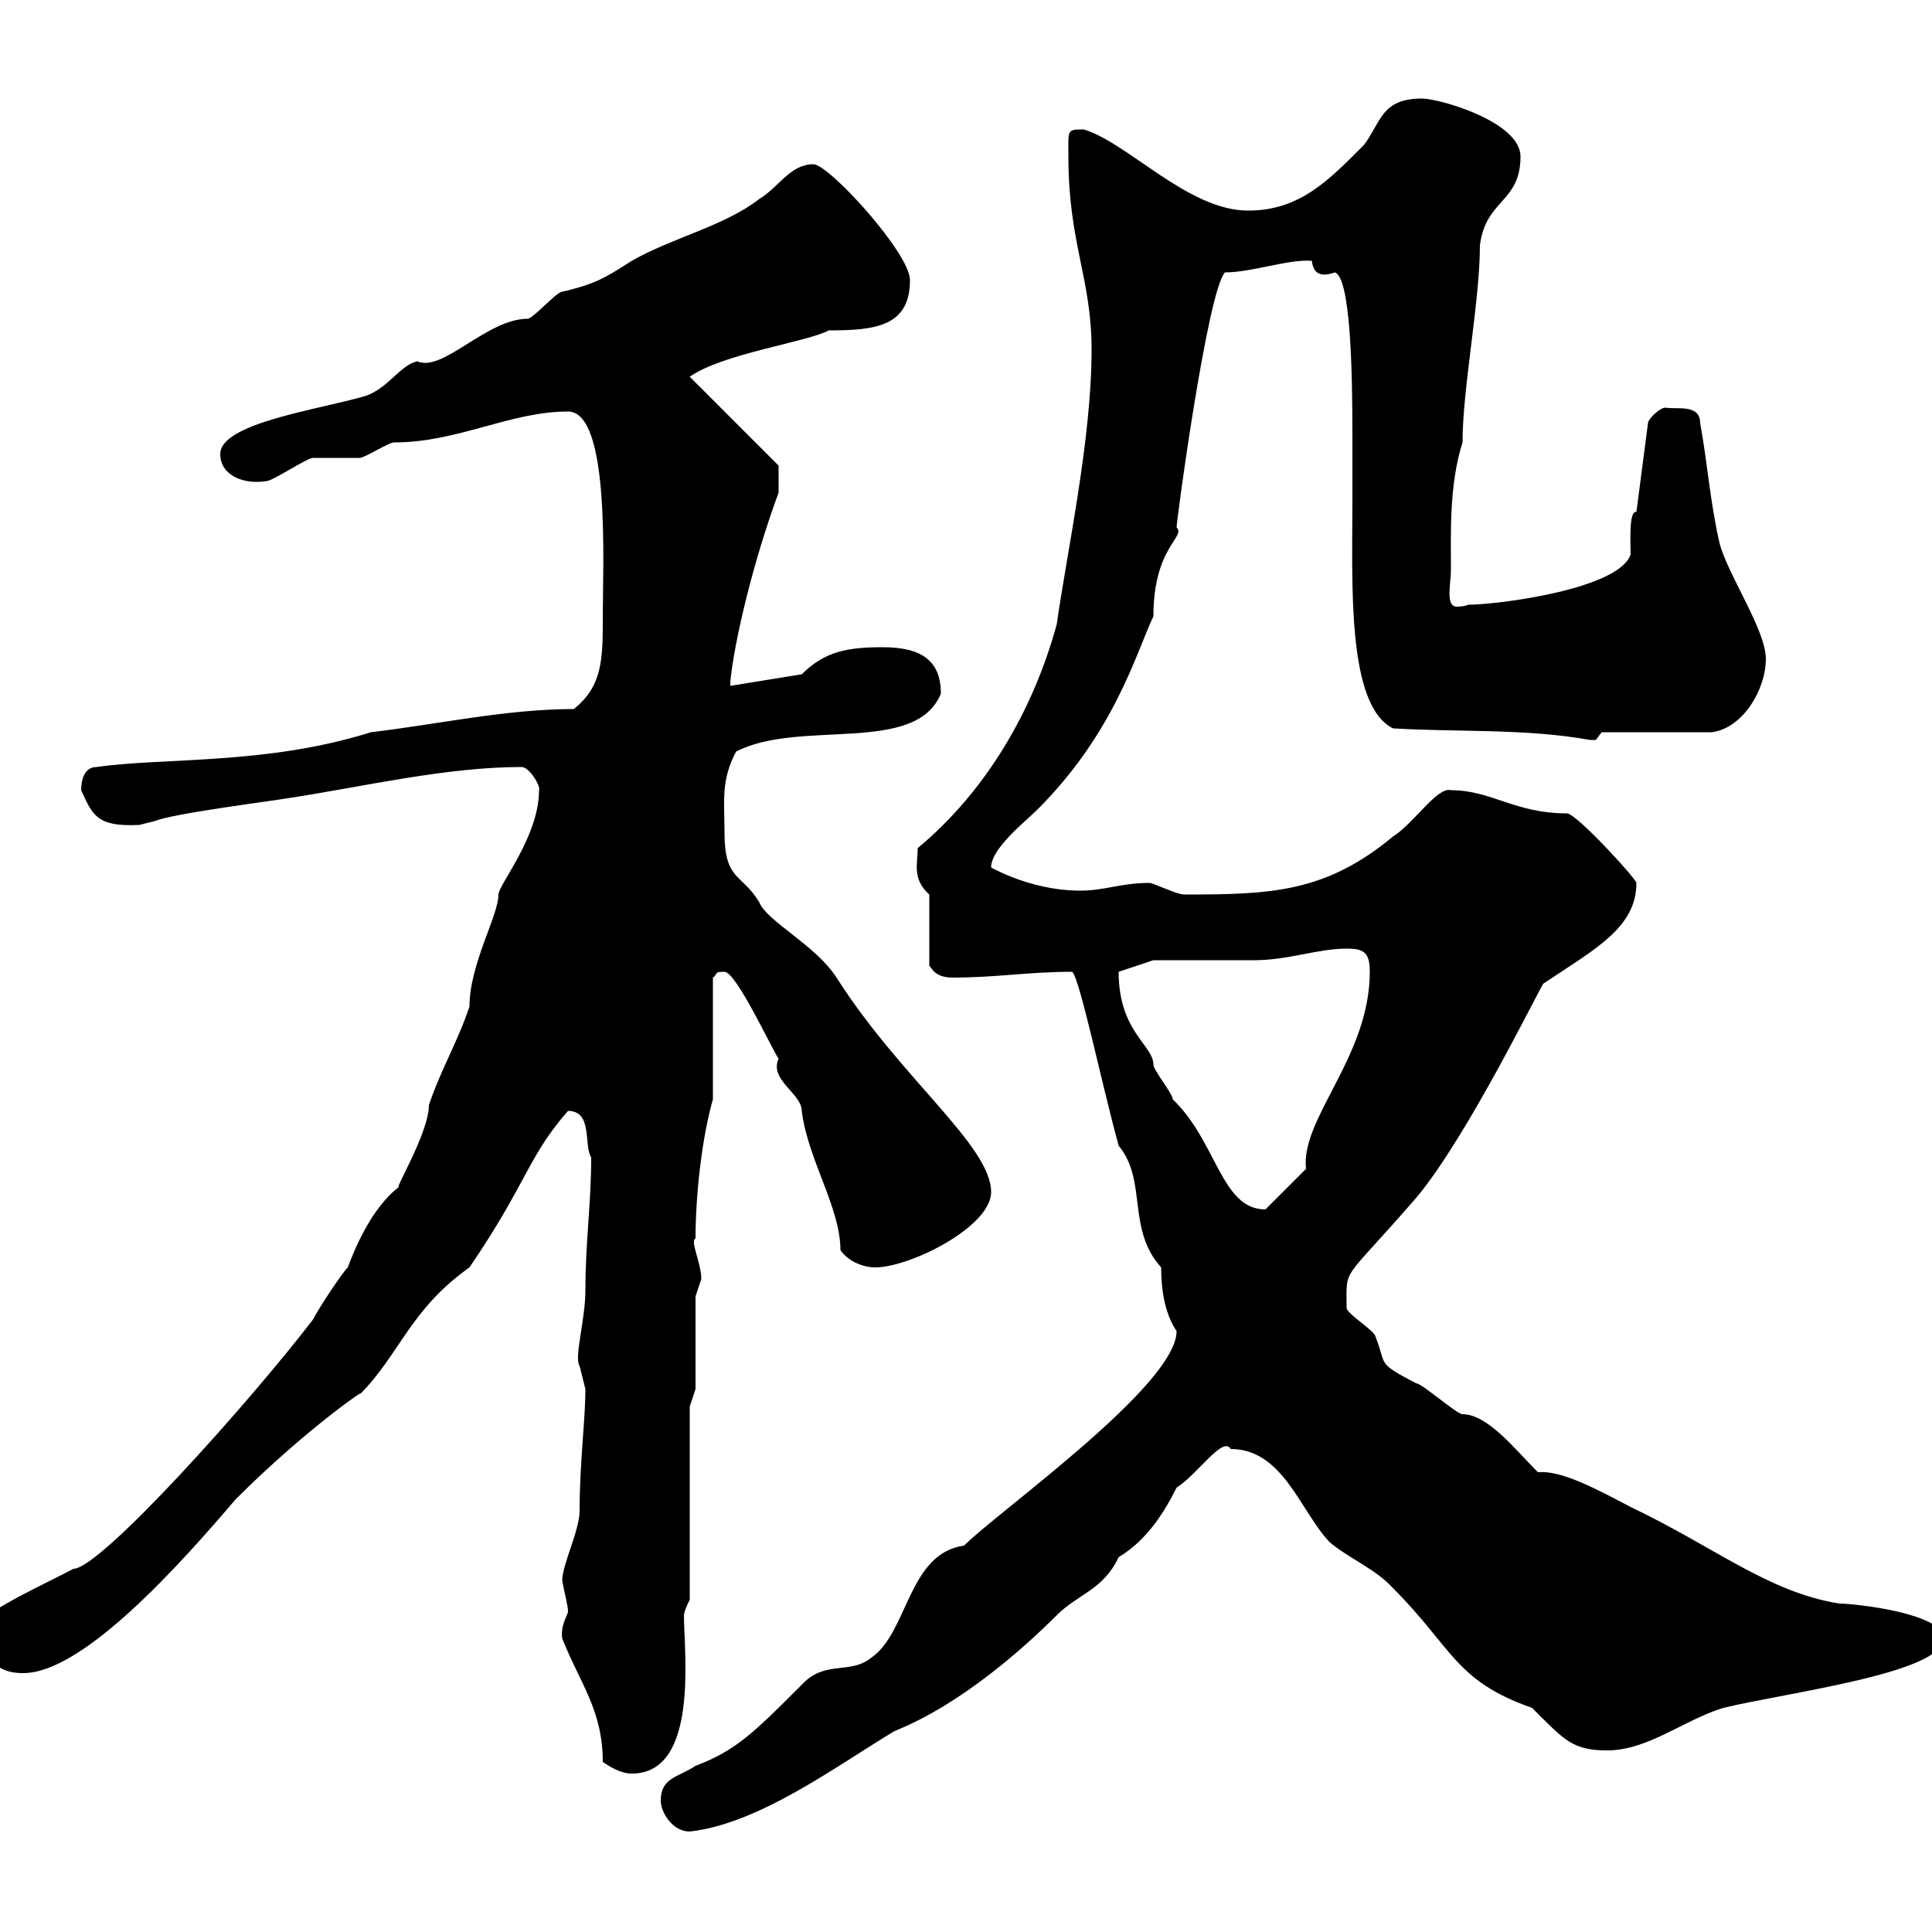 <svg xmlns="http://www.w3.org/2000/svg" xmlns:xlink="http://www.w3.org/1999/xlink" width="300" height="300"><path d="M102.60 279.60C102.60 281.40 104.40 284.40 107.10 284.40C117.90 283.20 129.90 274.20 138.90 268.80C149.40 264.60 159.30 255.60 164.10 250.80C167.40 247.50 171.30 246.90 173.70 241.80C178.20 239.10 180.90 234.60 182.70 231C186 228.90 189.90 222.90 191.10 225C199.20 225 201.90 234.60 206.40 239.40C209.10 241.80 213.60 243.60 216.30 246.60C225.60 255.90 225.90 261 237.90 265.20C243 270.30 244.20 271.80 249.60 271.80C255.90 271.80 261.60 267 267.60 265.20C277.50 262.80 301.80 259.80 301.80 254.40C301.80 250.50 288 249 285.60 249C274.50 247.20 266.40 240.30 253.20 234C247.50 231 242.40 228.30 238.80 228.60C235.20 225 231 219.60 227.10 219.60C226.20 219.60 220.80 214.80 219.90 214.80C213.60 211.50 215.40 212.10 213.60 207.60C213.60 206.70 209.10 204 209.10 203.10C209.10 196.50 208.20 199.50 219.90 186C228 176.40 239.70 152.10 239.70 152.70C247.80 147.30 254.10 144 254.10 137.10C254.10 136.50 244.80 126.30 243.30 126.30C235.20 126.30 231.60 122.70 225.30 122.70C223.20 122.10 219.60 127.80 216.30 129.90C205.80 138.60 197.40 138.90 183.90 138.90C182.70 138.90 179.10 137.10 178.50 137.10C174 137.10 171.60 138.30 167.70 138.30C162.90 138.30 157.80 136.80 153.90 134.70C153.90 131.70 159.30 127.50 161.10 125.70C173.10 113.70 176.40 101.40 179.10 95.70C179.10 84.90 184.20 83.40 182.70 81.90C182.70 80.70 187.50 45.30 190.20 42.30C194.40 42.30 200.10 40.20 203.70 40.50C204 42.90 205.50 42.90 207.30 42.30C209.70 43.20 210 57.30 210 67.50C210 72 210 75.60 210 77.70C210 90.60 209.10 109.50 216.30 113.10C226.20 113.70 237 113.10 246.90 114.90C246.90 114.90 246.90 114.90 247.80 114.90C247.80 114.90 248.70 113.70 248.70 113.70L265.80 113.70C270.60 113.10 274.20 107.10 274.20 102.30C274.20 97.80 268.20 89.10 267 84.30C265.50 77.70 265.20 72.30 264 65.70C264 62.70 260.40 63.60 258.60 63.30C257.70 63.30 255.90 65.10 255.90 65.70L254.10 79.50C252.90 79.20 253.20 84.30 253.20 86.10C251.40 91.50 232.50 93.90 228 93.90C228 93.90 227.40 94.20 226.20 94.20C224.40 94.20 225.30 90.60 225.30 88.50C225.30 82.80 225 75.30 227.10 68.70C227.10 60.30 229.80 46.80 229.80 38.10C230.70 30.90 236.10 31.50 236.10 24.30C236.10 18.90 223.50 15.30 220.80 15.30C214.50 15.30 214.50 18.90 211.80 22.50C206.40 27.90 201.90 32.70 193.80 32.70C184.50 32.70 175.20 22.20 168.30 20.10C165.60 20.10 165.90 20.10 165.90 24.30C165.90 37.80 169.50 43.20 169.50 54.30C169.50 68.40 165.60 86.10 164.10 96.90C160.50 110.10 153.30 122.70 142.50 131.70C142.50 134.10 141.60 136.50 144.30 138.90L144.30 150C144.60 150 144.90 151.80 147.90 151.80C154.80 151.80 159.60 150.90 166.50 150.90C167.70 152.10 171 168 173.70 177.90C178.20 183.30 174.90 190.80 180.30 196.80C180.30 200.40 180.90 204 182.70 206.70C182.70 215.10 155.10 234.60 149.70 240C141 241.20 141 253.50 135.30 257.40C132 260.10 128.10 257.70 124.50 261.60C117 269.10 114.30 271.80 108 274.20C105.30 276 102.60 276 102.60 279.60ZM93.60 273.60C94.50 274.20 96.30 275.40 98.10 275.40C108.60 275.40 106.20 256.50 106.20 250.80C106.20 250.20 107.10 248.40 107.10 248.40L107.10 218.40L108 215.70L108 201.30C108 201.30 108.90 198.60 108.90 198.60C108.90 196.20 107.10 192.60 108 192.30C108 186 108.90 177 110.70 170.70L110.70 151.80C111.60 151.20 110.70 150.90 112.50 150.90C114.30 150.90 119.70 162.60 120.90 164.40C119.40 167.70 124.50 169.80 124.50 172.50C125.40 180 130.50 187.50 130.50 194.10C131.70 195.90 134.10 196.80 135.90 196.80C141.30 196.80 153.90 190.50 153.90 185.10C153.90 177.90 139.80 167.40 129.90 151.80C126.60 146.70 119.10 143.10 117.90 140.10C115.20 135.60 112.50 136.80 112.50 129.30C112.50 124.50 111.90 121.20 114.30 116.70C124.20 111.60 142.20 117.30 146.10 107.70C146.10 102.60 143.10 100.50 137.10 100.50C131.70 100.50 128.10 101.10 124.50 104.70L113.40 106.50C113.40 106.50 113.40 106.50 113.40 105.90C114 99.60 117 87 120.90 76.50L120.90 72.30L107.10 58.50C112.20 54.90 125.40 53.10 128.70 51.30C135.90 51.30 141.30 50.70 141.30 43.50C141.30 39.30 128.70 25.50 126.30 25.50C122.70 25.50 120.90 29.10 117.90 30.90C112.50 35.10 104.40 36.90 98.10 40.50C93.90 43.20 92.40 44.10 87.30 45.30C86.40 45.30 82.80 49.50 81.90 49.50C75.60 49.50 68.70 57.90 64.80 56.10C62.10 56.70 60.30 60.30 56.70 61.50C49.50 63.60 34.20 65.70 34.20 70.50C34.20 73.80 37.80 75.30 41.40 74.70C42.30 74.70 47.70 71.10 48.60 71.10C49.50 71.10 54.90 71.10 55.80 71.10C56.70 71.10 60.30 68.70 61.20 68.70C71.10 68.70 79.20 63.90 88.20 63.90C94.80 63.90 93.60 87.90 93.60 95.70C93.60 102.30 93.60 106.50 89.10 110.10C78.60 110.10 67.80 112.50 57.60 113.70C41.40 118.80 25.50 117.60 15 119.10C13.20 119.10 12.60 120.90 12.60 122.70C14.40 126.60 15 128.40 21.60 128.10C21.60 128.10 24 127.50 24 127.50C27 126.30 41.40 124.50 45 123.90C56.70 122.10 69.30 119.10 81 119.10C82.20 119.10 84 122.10 83.70 122.70C83.70 129.90 77.40 137.40 77.40 138.90C77.40 142.20 72.90 149.70 72.90 156.30C71.10 161.70 68.40 166.20 66.60 171.60C66.60 176.10 60.60 185.70 62.10 184.20C57.60 187.50 54.90 194.40 54 196.80C53.10 197.70 49.50 203.10 48.60 204.90C38.70 217.80 15.60 243.60 11.40 243.60C7.50 245.70-2.40 250.20-2.40 251.70C-2.40 256.20-1.80 259.80 3.60 259.80C12.90 259.80 27.90 243 36.60 232.80C47.70 221.70 57.90 214.80 55.80 216.60C62.10 210.30 63.60 203.40 72.90 196.80C81.90 183.60 81.90 179.70 88.20 172.50C92.10 172.50 90.60 177.90 91.80 179.70C91.80 186.90 90.90 192.90 90.90 200.40C90.90 204.90 89.10 210.90 90 212.10C90 212.10 90.90 215.70 90.90 215.70C90.90 220.50 90 227.10 90 234.60C90 237.60 87.30 243 87.30 245.40C87.60 247.20 88.20 249.30 88.20 250.20C88.20 250.80 87 252.30 87.30 254.40C90 261.30 93.60 265.50 93.60 273.60ZM173.70 150.90C173.70 150.90 173.70 150.90 173.70 150.90L179.10 149.10C182.10 149.10 192 149.10 194.70 149.10C200.10 149.10 204.60 147.30 209.10 147.30C211.80 147.30 212.70 147.90 212.70 150.90C212.70 164.10 201.90 173.70 202.80 181.50C201.90 182.40 197.40 186.90 196.50 187.80C189.60 187.80 189 177.30 182.10 170.70C182.10 169.80 179.10 166.20 179.10 165.30C179.10 162.30 173.70 160.20 173.70 150.90Z"/></svg>
